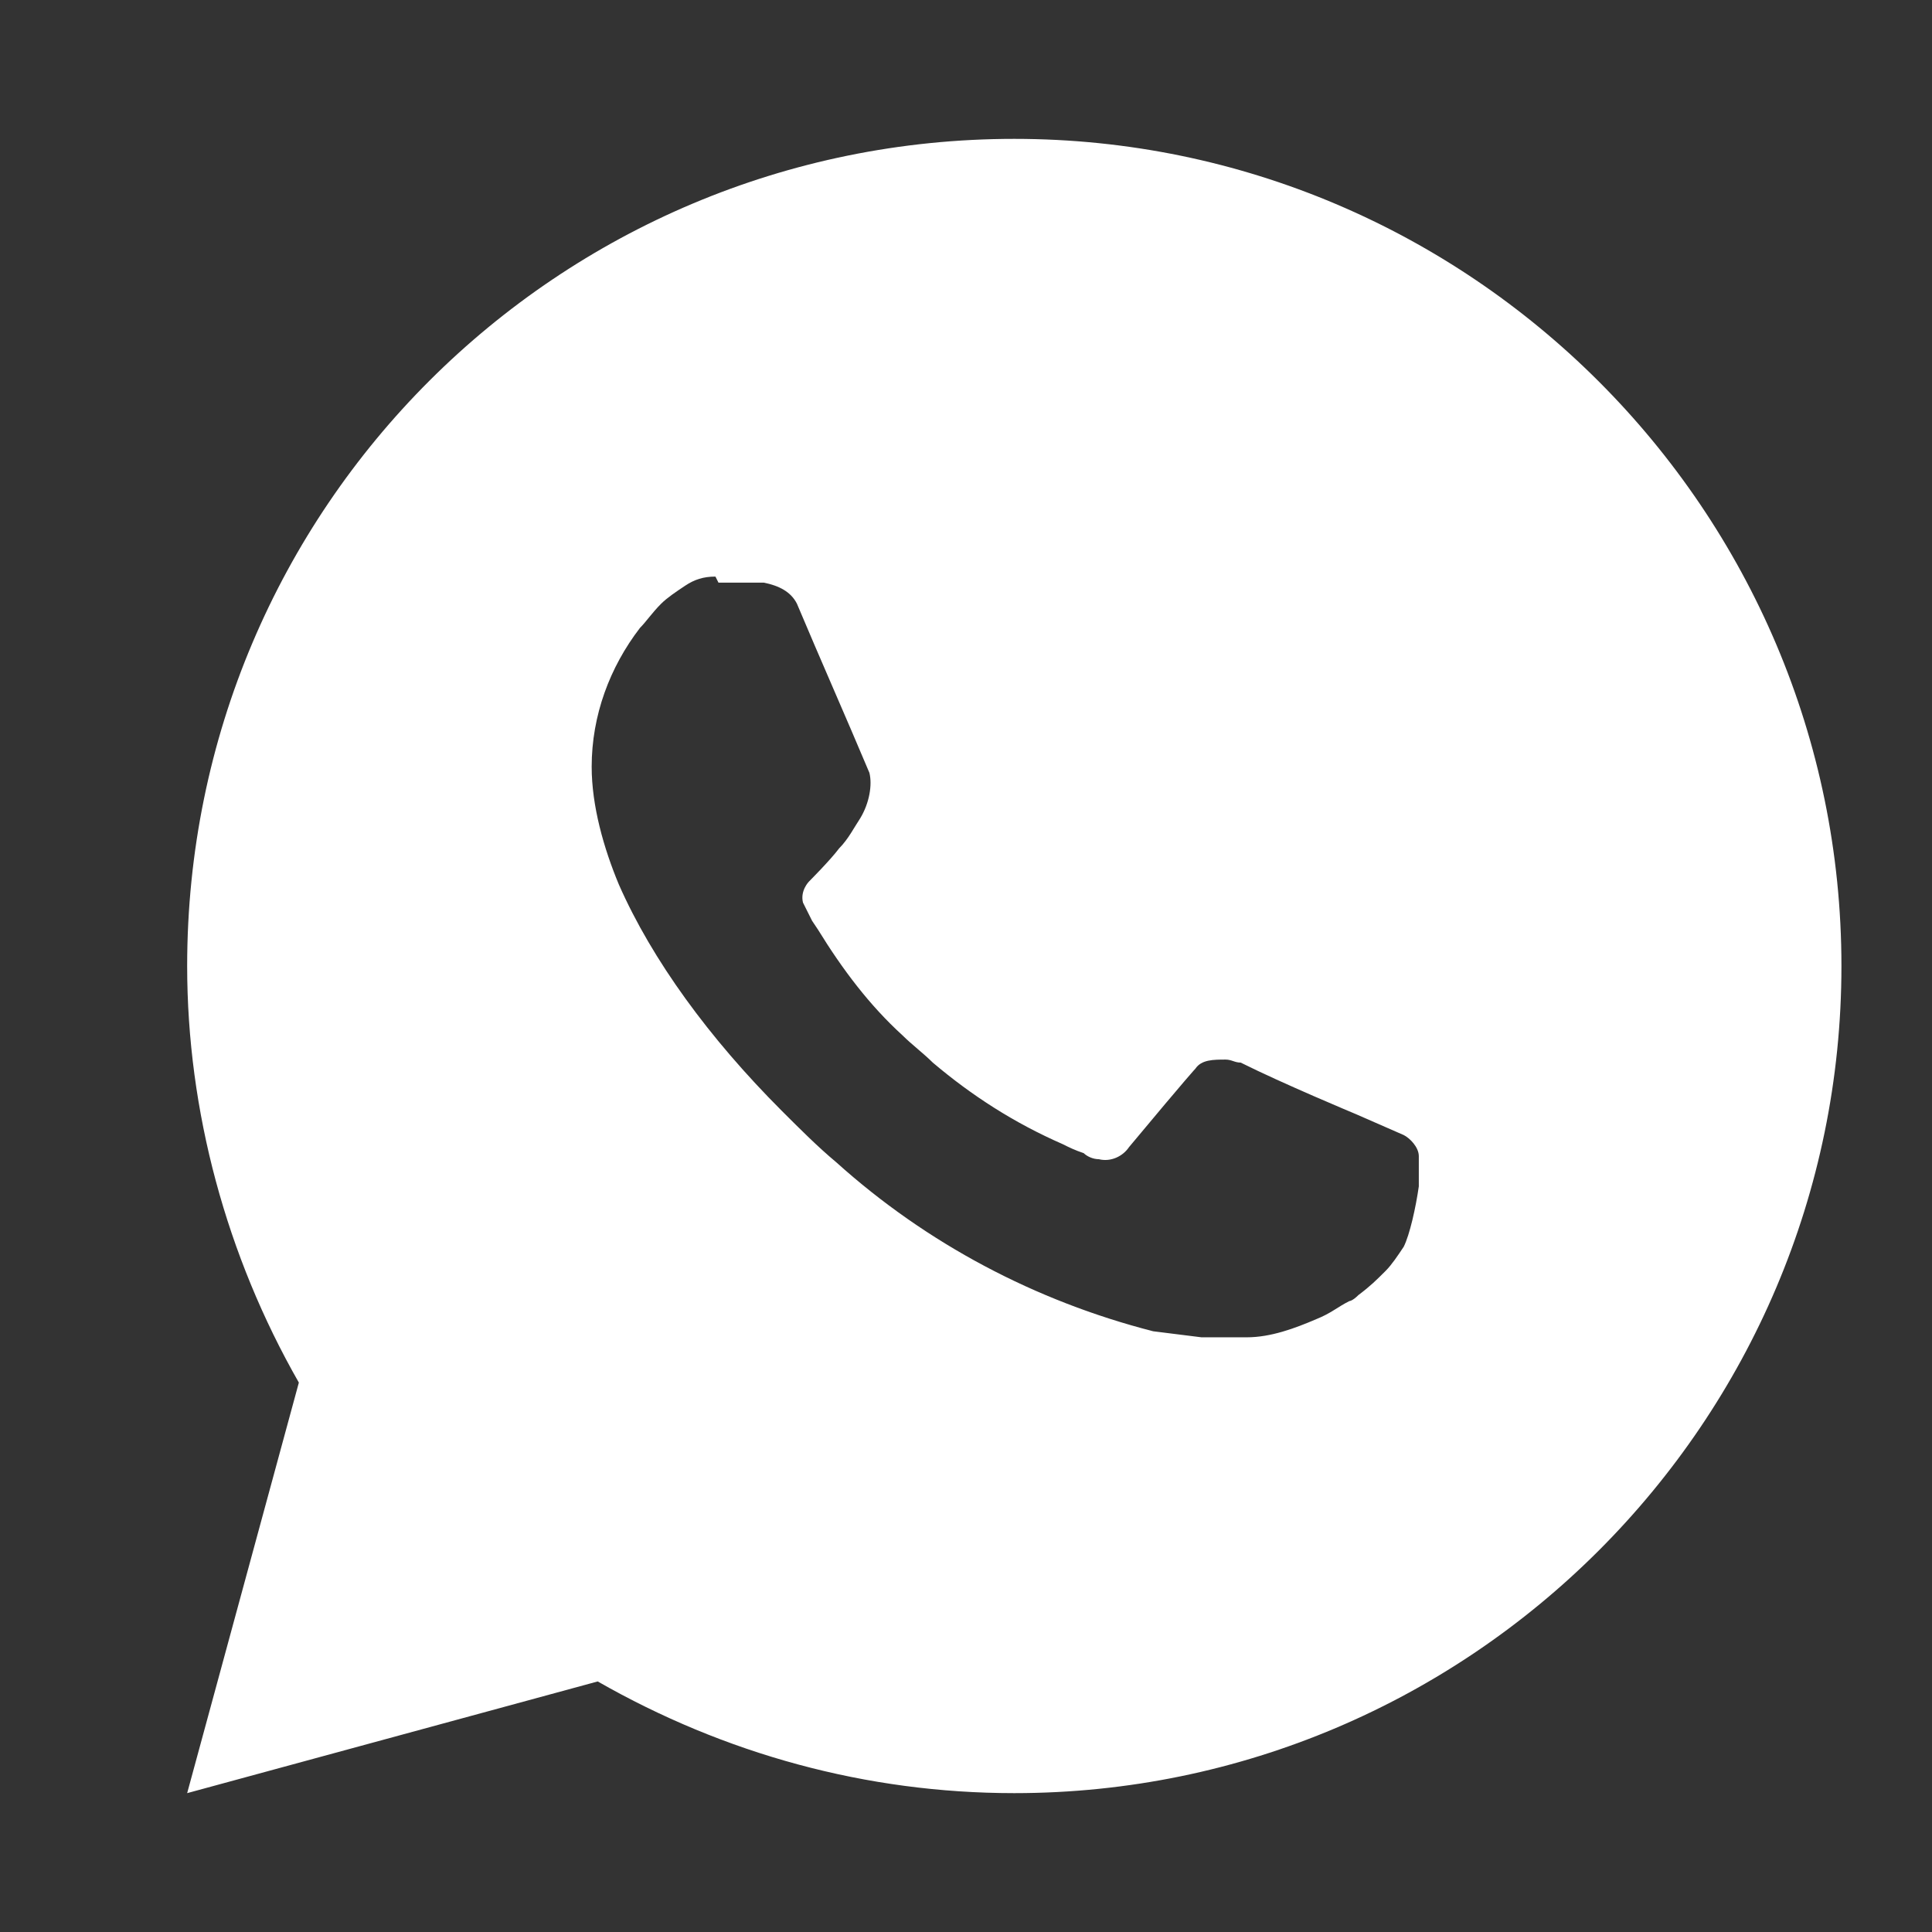 <?xml version="1.0" encoding="UTF-8"?> <svg xmlns="http://www.w3.org/2000/svg" version="1.1" viewBox="0 0 64 64"><rect x="0" y="0" width="64" height="64" fill="#333333" stroke="none"/><defs><style> .cls-1 { fill: #fff; } </style></defs><g><g id="Layer_1"><path class="cls-1" d="M6.2,59.4l3.7-13.6c-2.4-4.2-3.7-9-3.7-13.8,0-15.2,12.3-27.4,27.4-27.4s27.4,12.3,27.4,27.4-12.3,27.4-27.4,27.4c-4.9,0-9.6-1.3-13.8-3.7l-13.6,3.7ZM23.7,19.1c-.4,0-.7.1-1,.3-.3.2-.6.4-.8.6-.3.3-.5.6-.7.8-1,1.3-1.6,2.9-1.6,4.6,0,1.3.4,2.7.9,3.9,1.1,2.5,3,5.1,5.4,7.5.6.6,1.2,1.2,1.8,1.7,3,2.7,6.6,4.6,10.5,5.6l1.6.2c.5,0,1,0,1.5,0,.8,0,1.6-.3,2.3-.6.5-.2.7-.4,1.1-.6,0,0,.1,0,.3-.2.4-.3.6-.5.9-.8.2-.2.4-.5.6-.8.2-.4.4-1.3.5-2,0-.5,0-.8,0-1,0-.3-.3-.6-.5-.7l-1.6-.7s-2.4-1-3.8-1.7c-.2,0-.3-.1-.5-.1-.4,0-.8,0-1,.3h0s-.2.2-2.2,2.6c-.2.3-.6.5-1,.4-.2,0-.4-.1-.5-.2-.3-.1-.5-.2-.7-.3h0c-1.6-.7-3-1.6-4.3-2.7-.3-.3-.7-.6-1-.9-1.1-1-2-2.2-2.8-3.5l-.2-.3c-.1-.2-.2-.4-.3-.6-.1-.4.2-.7.2-.7,0,0,.7-.7,1-1.1.3-.3.5-.7.7-1,.3-.5.4-1.1.3-1.5-.8-1.9-1.6-3.7-2.4-5.6-.2-.4-.6-.6-1.1-.7-.1,0-.3,0-.4,0-.4,0-.7,0-1.1,0h0Z"></path></g></g></svg> 